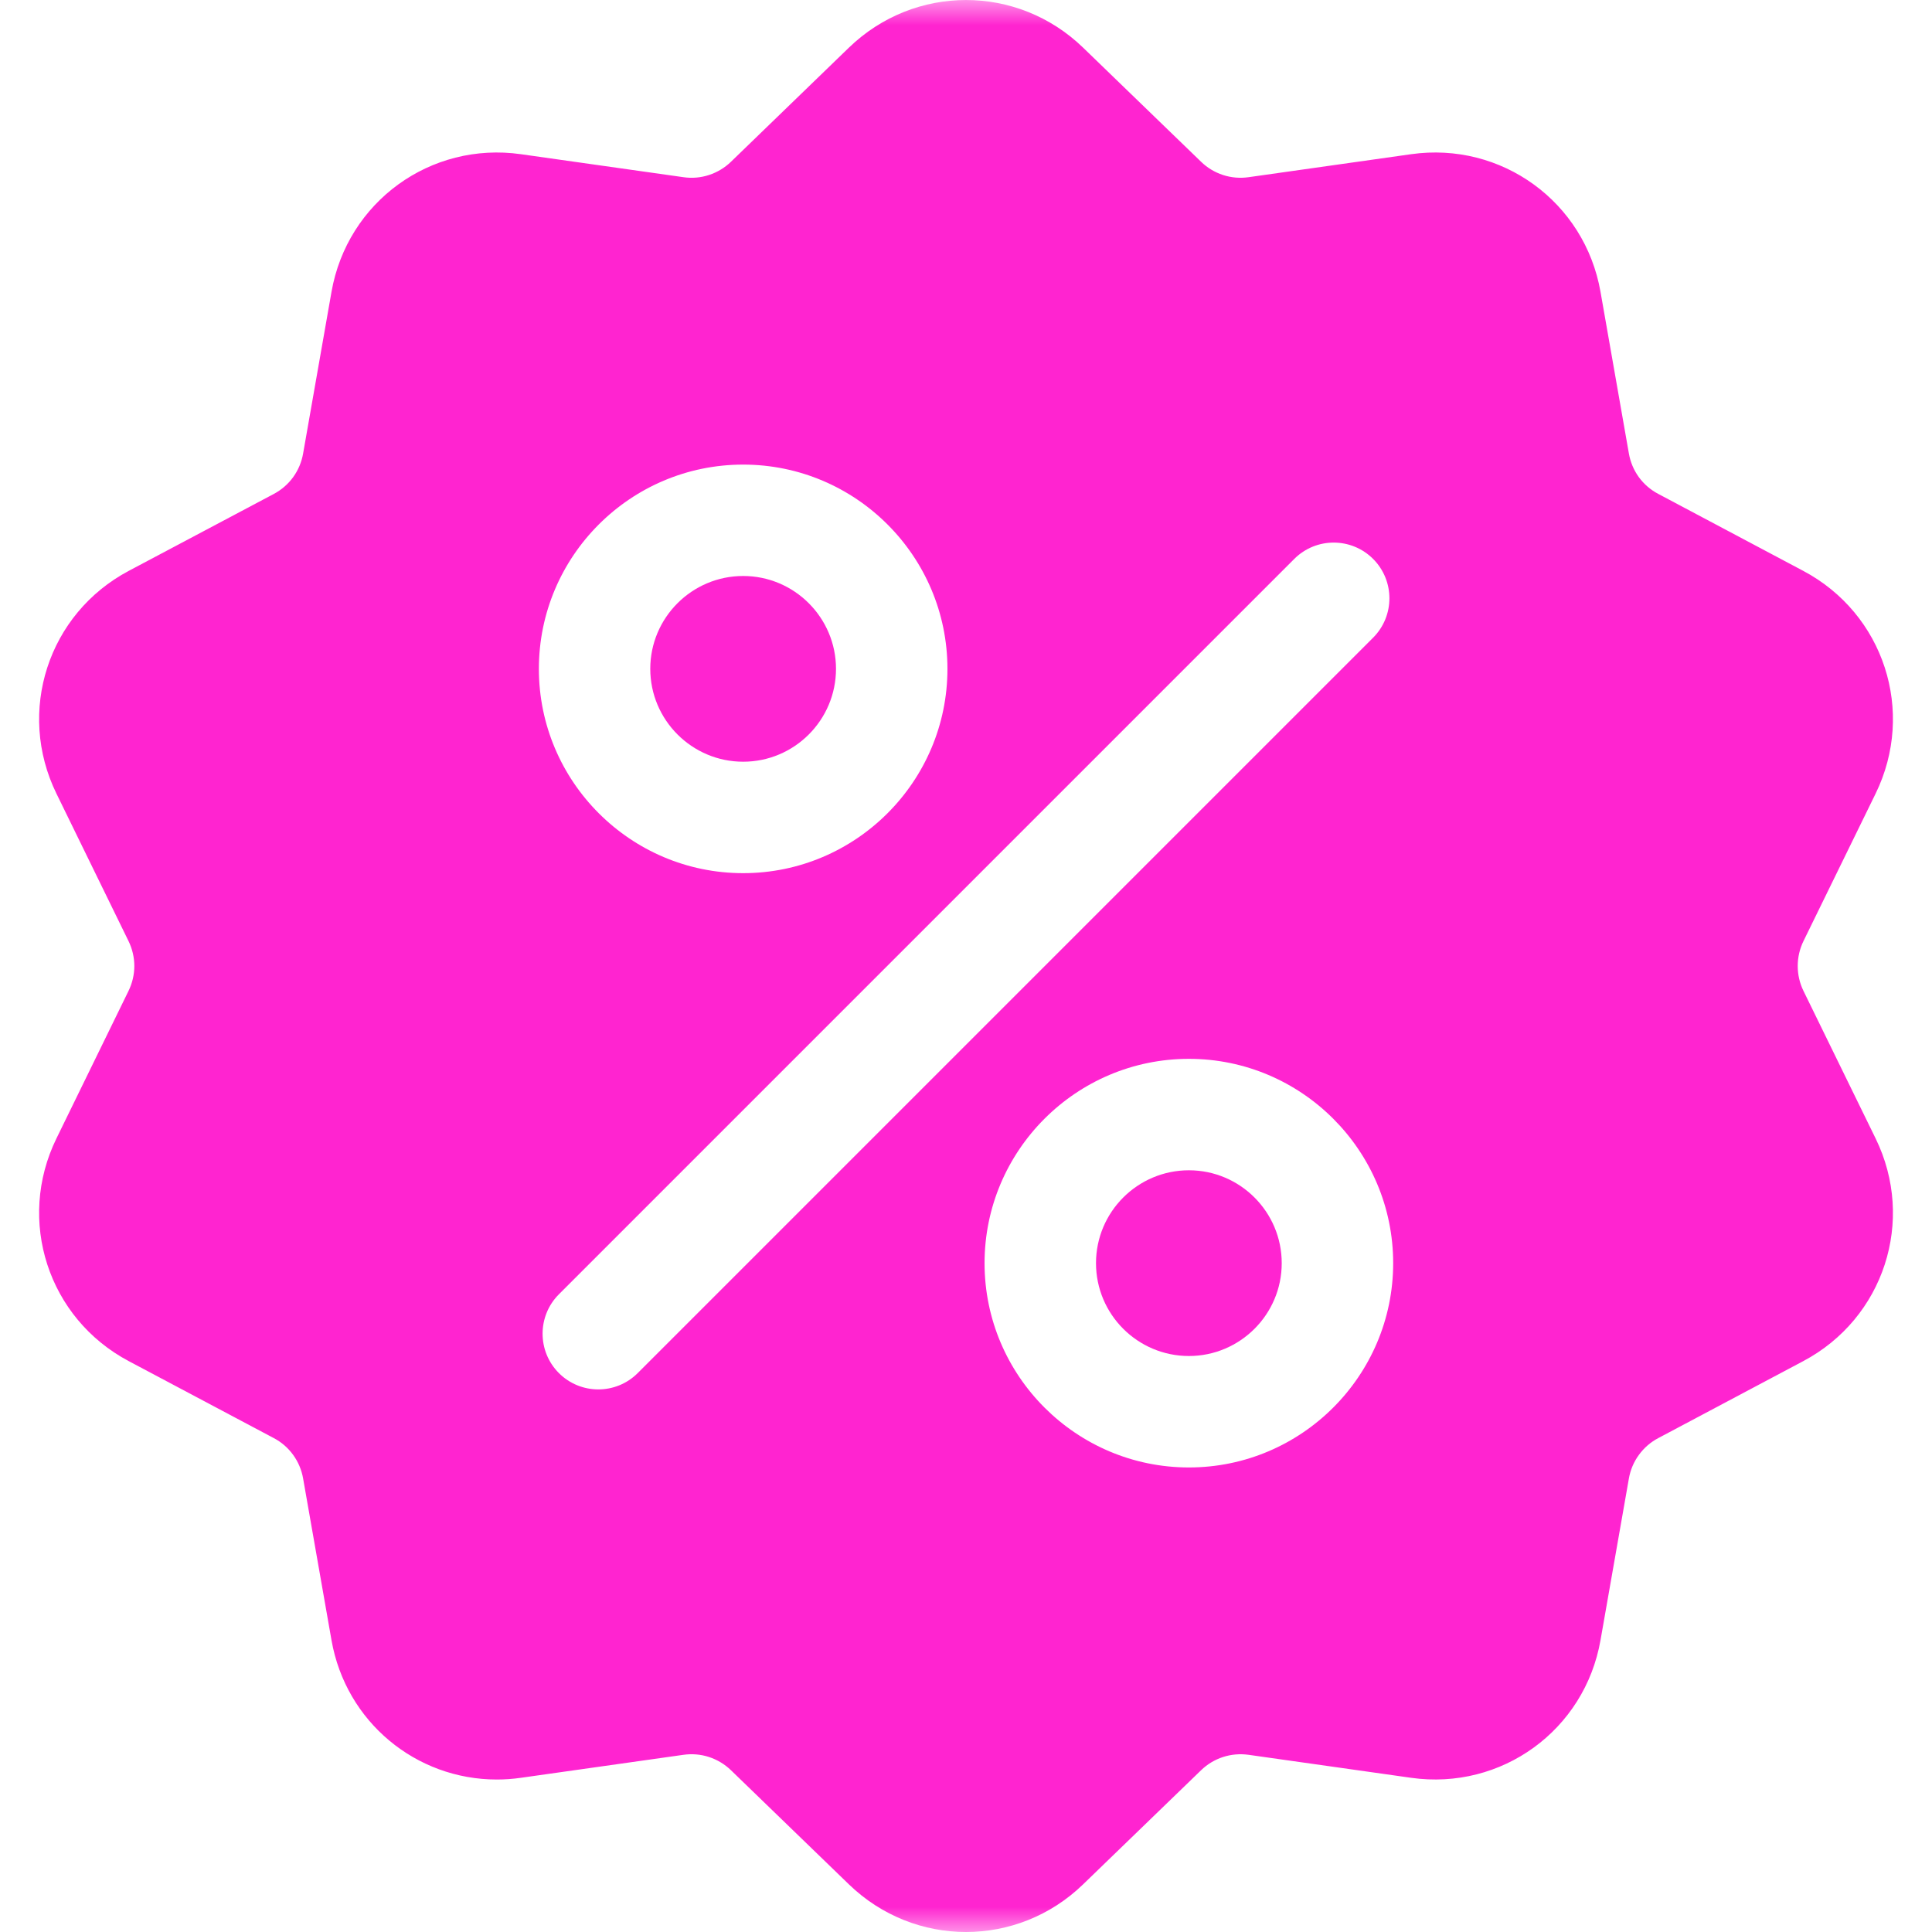 <?xml version="1.0" encoding="UTF-8"?> <svg xmlns="http://www.w3.org/2000/svg" width="38" height="38" viewBox="0 0 38 38" fill="none"><g clip-path="url(#clip0_68_827)"><mask id="mask0_68_827" style="mask-type:luminance" maskUnits="userSpaceOnUse" x="0" y="0" width="38" height="38"><path d="M38 0H0V38H38V0Z" fill="white"></path></mask><g mask="url(#mask0_68_827)"><path d="M35.473 19.492C35.398 19.339 35.359 19.171 35.359 19C35.359 18.829 35.398 18.661 35.473 18.508L36.891 15.609C37.68 13.994 37.055 12.07 35.467 11.228L32.617 9.715C32.466 9.636 32.335 9.523 32.234 9.385C32.134 9.247 32.067 9.087 32.038 8.919L31.48 5.74C31.17 3.971 29.533 2.781 27.754 3.033L24.559 3.485C24.39 3.509 24.218 3.495 24.055 3.442C23.893 3.389 23.745 3.3 23.623 3.181L21.303 0.937C20.012 -0.312 17.989 -0.312 16.697 0.937L14.378 3.181C14.255 3.3 14.107 3.389 13.945 3.442C13.783 3.495 13.611 3.51 13.442 3.485L10.246 3.033C8.467 2.781 6.83 3.971 6.52 5.741L5.962 8.919C5.933 9.087 5.866 9.247 5.766 9.385C5.666 9.523 5.535 9.636 5.384 9.716L2.533 11.228C0.946 12.07 0.321 13.995 1.11 15.609L2.527 18.508C2.602 18.661 2.642 18.83 2.642 19C2.642 19.171 2.602 19.339 2.527 19.492L1.11 22.392C0.321 24.006 0.946 25.93 2.533 26.772L5.384 28.285C5.535 28.364 5.666 28.477 5.766 28.616C5.866 28.754 5.933 28.913 5.962 29.081L6.52 32.26C6.803 33.871 8.184 35.001 9.772 35.001C9.928 35.001 10.087 34.99 10.246 34.967L13.442 34.515C13.611 34.491 13.783 34.505 13.945 34.558C14.107 34.611 14.255 34.7 14.378 34.819L16.697 37.063C17.343 37.688 18.172 38 19 38C19.829 38 20.658 37.688 21.303 37.063L23.623 34.819C23.873 34.577 24.214 34.467 24.559 34.515L27.754 34.967C29.534 35.219 31.17 34.03 31.48 32.26L32.038 29.081C32.067 28.913 32.134 28.754 32.235 28.616C32.335 28.478 32.466 28.364 32.617 28.285L35.467 26.772C37.055 25.93 37.68 24.006 36.891 22.392L35.473 19.492ZM14.617 9.138C16.832 9.138 18.635 10.94 18.635 13.156C18.635 15.371 16.832 17.174 14.617 17.174C12.401 17.174 10.599 15.371 10.599 13.156C10.599 10.94 12.401 9.138 14.617 9.138ZM12.543 27.007C12.329 27.221 12.048 27.328 11.768 27.328C11.488 27.328 11.207 27.221 10.993 27.007C10.565 26.579 10.565 25.885 10.993 25.457L25.457 10.993C25.885 10.565 26.579 10.565 27.007 10.993C27.435 11.421 27.435 12.115 27.007 12.543L12.543 27.007ZM23.384 28.863C21.168 28.863 19.365 27.06 19.365 24.845C19.365 22.629 21.168 20.826 23.384 20.826C25.599 20.826 27.402 22.629 27.402 24.845C27.402 27.06 25.599 28.863 23.384 28.863Z" fill="#FF24D0"></path><path d="M23.384 23.018C22.376 23.018 21.557 23.837 21.557 24.845C21.557 25.852 22.376 26.671 23.384 26.671C24.391 26.671 25.21 25.852 25.21 24.845C25.21 23.837 24.391 23.018 23.384 23.018ZM14.617 11.329C13.61 11.329 12.79 12.148 12.79 13.155C12.79 14.162 13.61 14.982 14.617 14.982C15.624 14.982 16.443 14.163 16.443 13.155C16.443 12.149 15.624 11.329 14.617 11.329Z" fill="#FF24D0"></path></g></g><defs><clipPath id="clip0_68_827"><rect width="38" height="38" fill="white"></rect></clipPath></defs></svg> 